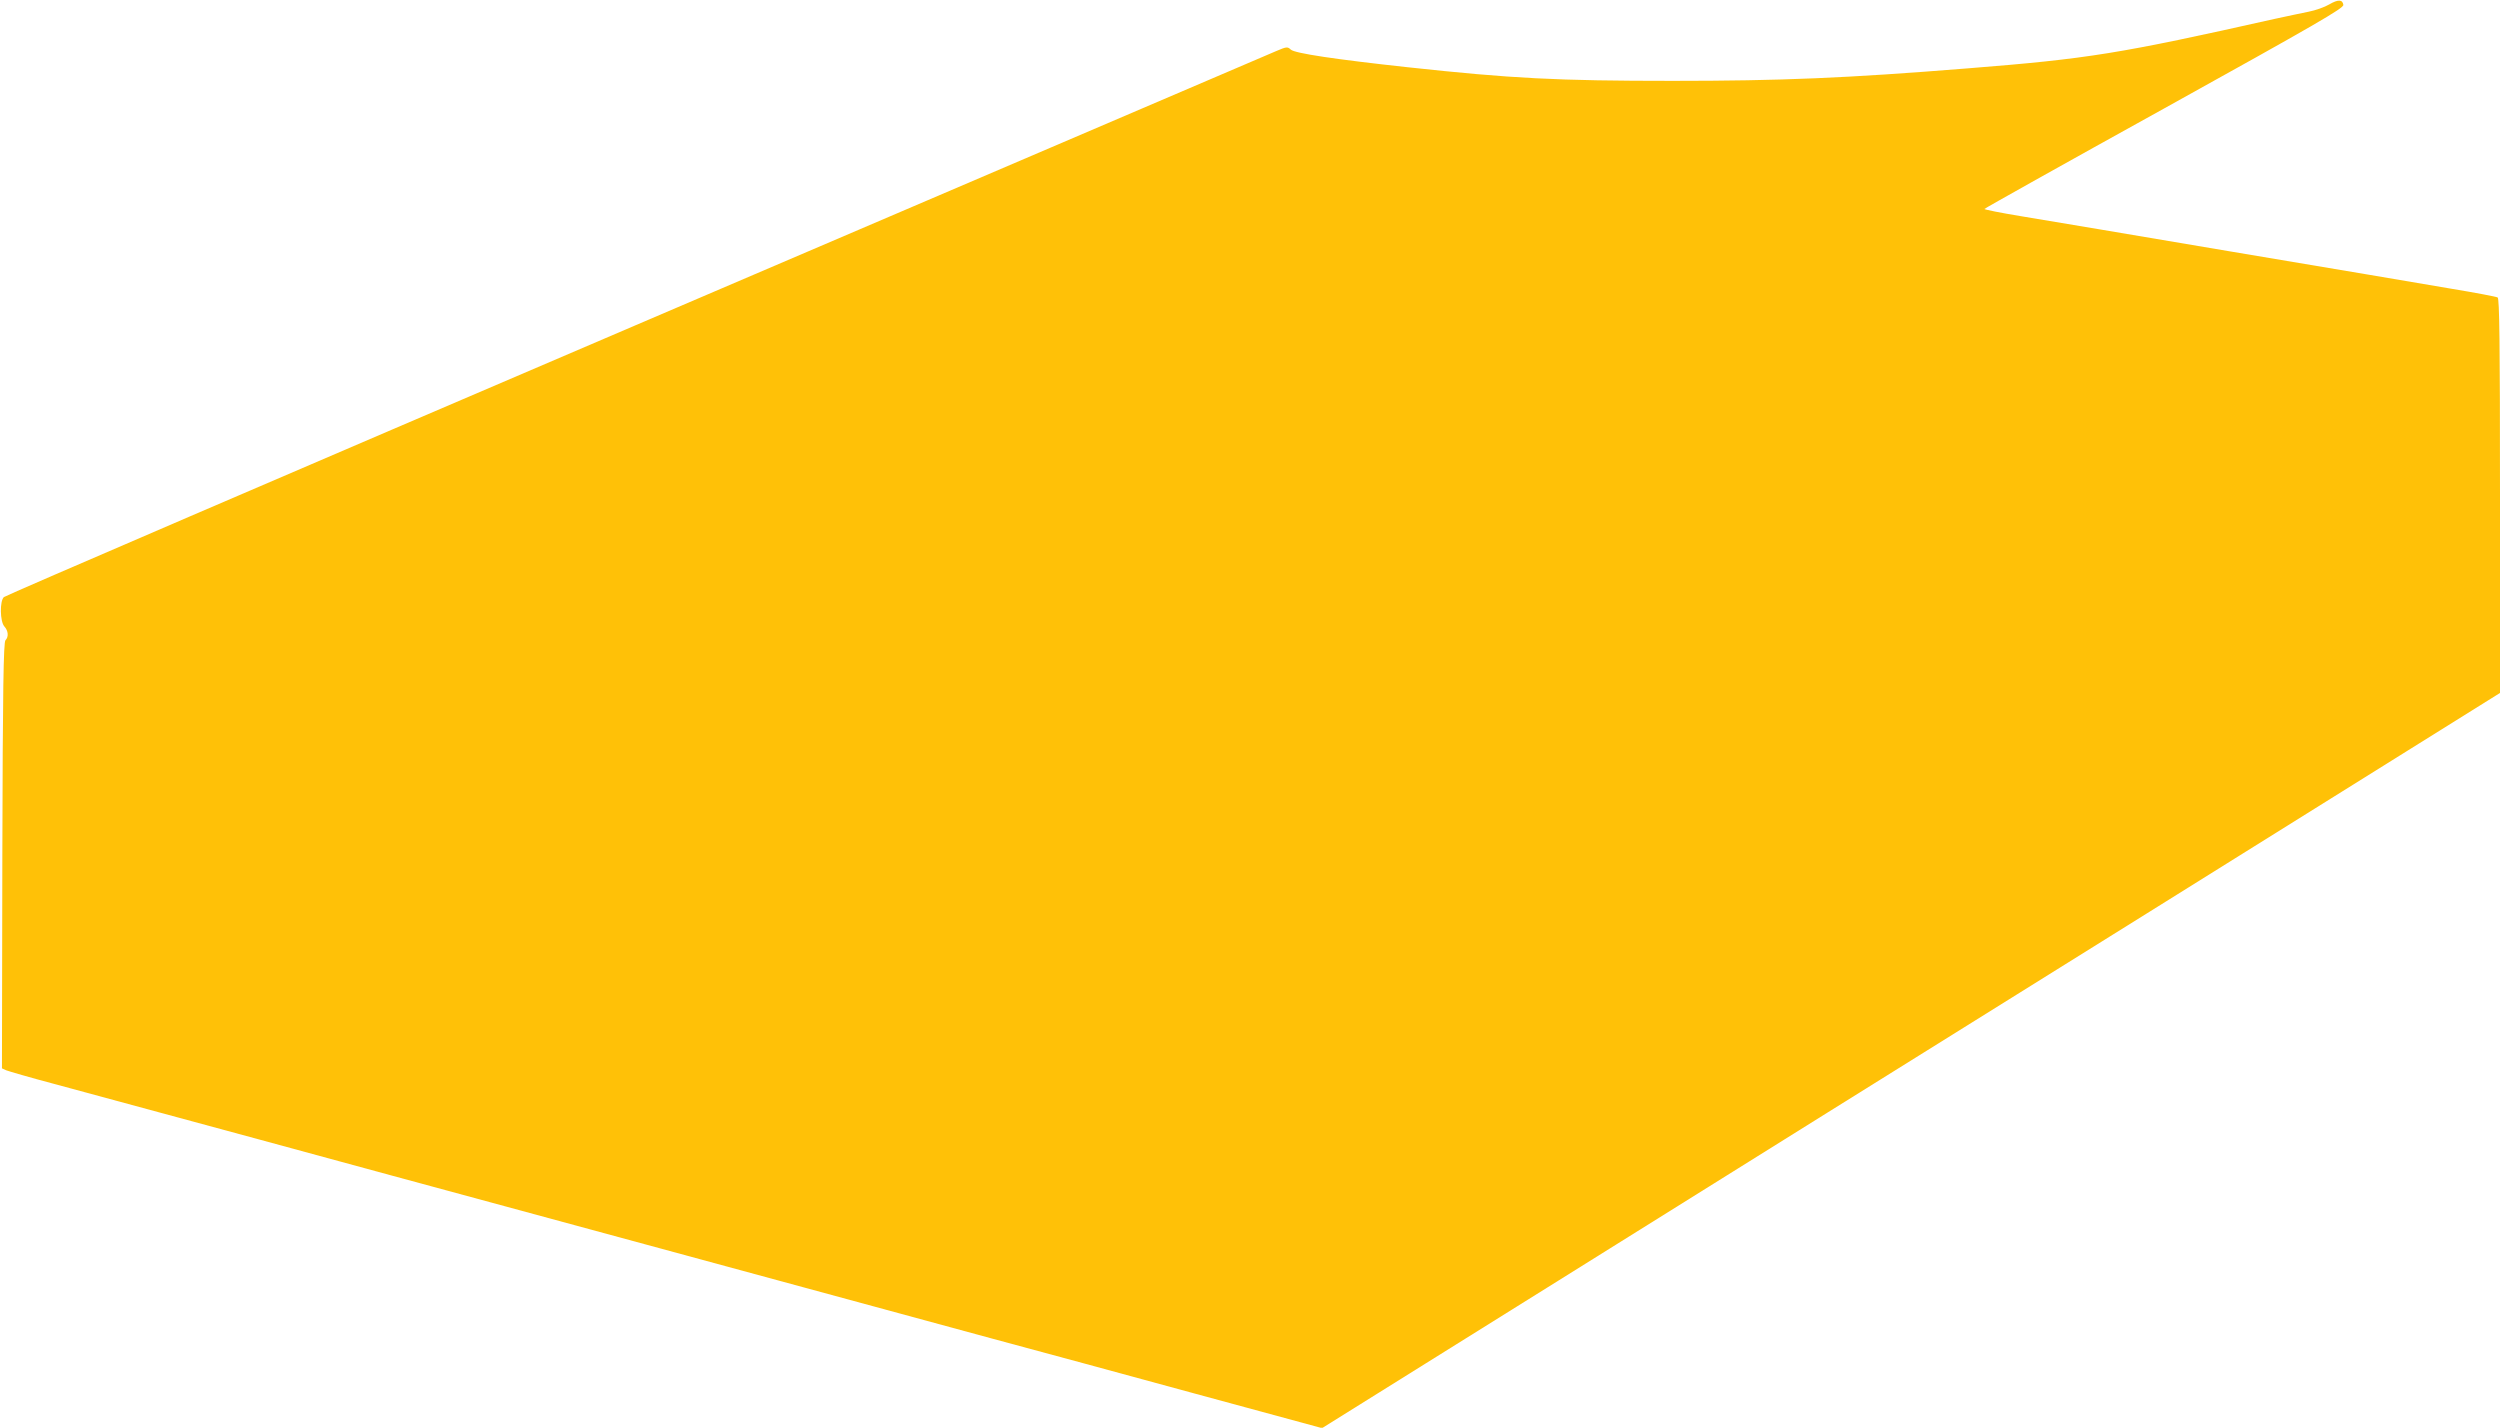<?xml version="1.0" standalone="no"?>
<!DOCTYPE svg PUBLIC "-//W3C//DTD SVG 20010904//EN"
 "http://www.w3.org/TR/2001/REC-SVG-20010904/DTD/svg10.dtd">
<svg version="1.0" xmlns="http://www.w3.org/2000/svg"
 width="1280pt" height="731pt" viewBox="0 0 1280 731"
 preserveAspectRatio="xMidYMid meet">
<g transform="translate(0,731) scale(0.1,-0.1)"
fill="#ffc107" stroke="none">
<path d="M11925 7287 c-22 -13 -69 -30 -105 -37 -36 -7 -114 -24 -175 -37
-793 -178 -952 -204 -1570 -253 -623 -50 -955 -64 -1510 -64 -593 0 -825 12
-1360 70 -367 40 -576 71 -596 90 -17 16 -22 15 -76 -8 -32 -14 -1507 -645
-3278 -1403 -1771 -758 -3227 -1384 -3235 -1392 -22 -20 -20 -125 2 -150 21
-23 23 -54 6 -71 -10 -10 -14 -247 -16 -1103 l-2 -1089 22 -10 c13 -5 122 -37
243 -69 581 -157 1641 -445 1735 -471 58 -16 323 -88 590 -160 267 -72 582
-158 700 -190 118 -32 483 -131 810 -220 327 -89 766 -208 975 -265 209 -56
673 -182 1032 -280 l652 -177 1208 754 c664 415 2021 1262 3016 1882 l1807
1128 0 1009 c0 795 -3 1009 -12 1016 -7 4 -112 24 -233 44 -121 21 -625 106
-1120 189 -495 84 -984 166 -1087 183 -104 17 -188 34 -188 37 1 3 415 235
921 515 777 431 919 513 917 530 -4 28 -27 29 -73 2z"/>
</g>
</svg>
